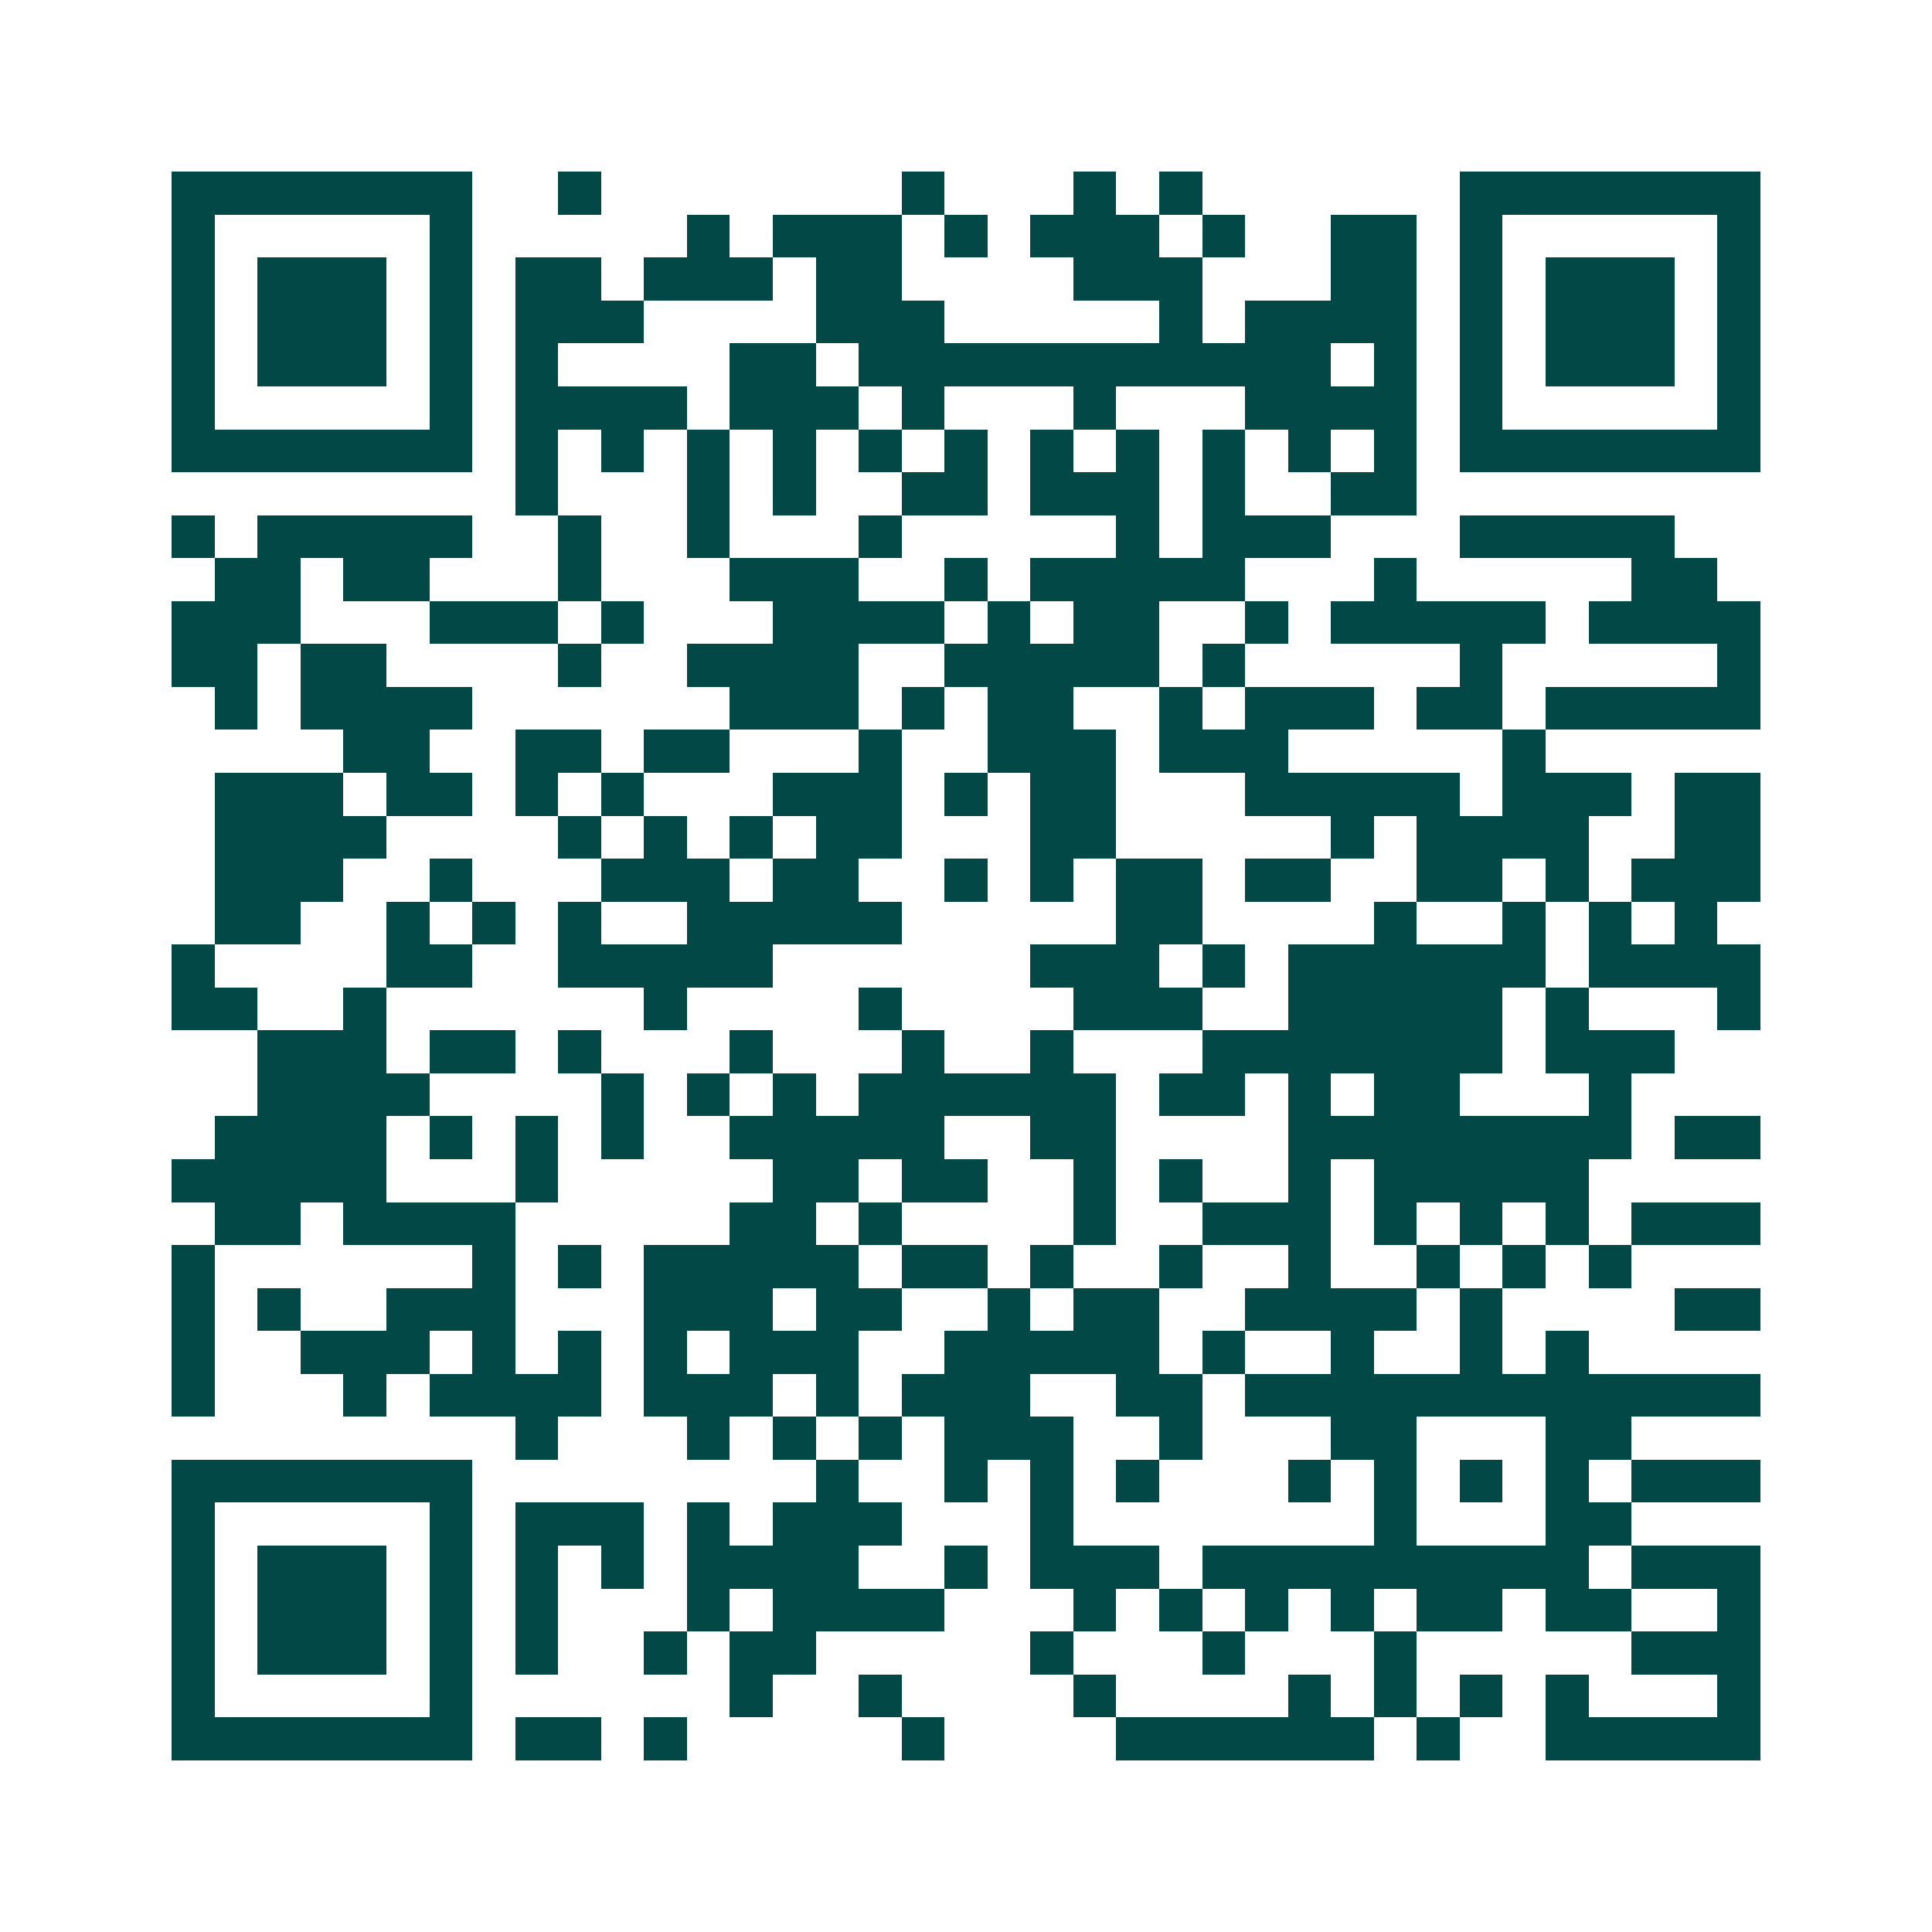 <svg xmlns="http://www.w3.org/2000/svg" width="200" height="200" viewBox="0 0 45 45" shape-rendering="crispEdges"><path fill="#ffffff" d="M0 0h45v45H0z"/><path stroke="#014847" d="M4 4.5h7m2 0h1m7 0h1m3 0h1m1 0h1m6 0h7M4 5.5h1m5 0h1m5 0h1m1 0h3m1 0h1m1 0h3m1 0h1m2 0h2m1 0h1m5 0h1M4 6.5h1m1 0h3m1 0h1m1 0h2m1 0h3m1 0h2m4 0h3m3 0h2m1 0h1m1 0h3m1 0h1M4 7.5h1m1 0h3m1 0h1m1 0h3m4 0h3m5 0h1m1 0h4m1 0h1m1 0h3m1 0h1M4 8.5h1m1 0h3m1 0h1m1 0h1m4 0h2m1 0h11m1 0h1m1 0h1m1 0h3m1 0h1M4 9.5h1m5 0h1m1 0h4m1 0h3m1 0h1m3 0h1m3 0h4m1 0h1m5 0h1M4 10.5h7m1 0h1m1 0h1m1 0h1m1 0h1m1 0h1m1 0h1m1 0h1m1 0h1m1 0h1m1 0h1m1 0h1m1 0h7M12 11.5h1m3 0h1m1 0h1m2 0h2m1 0h3m1 0h1m2 0h2M4 12.5h1m1 0h5m2 0h1m2 0h1m3 0h1m5 0h1m1 0h3m3 0h5M5 13.5h2m1 0h2m3 0h1m3 0h3m2 0h1m1 0h5m3 0h1m5 0h2M4 14.5h3m3 0h3m1 0h1m3 0h4m1 0h1m1 0h2m2 0h1m1 0h5m1 0h4M4 15.5h2m1 0h2m4 0h1m2 0h4m2 0h5m1 0h1m5 0h1m5 0h1M5 16.5h1m1 0h4m6 0h3m1 0h1m1 0h2m2 0h1m1 0h3m1 0h2m1 0h5M8 17.5h2m2 0h2m1 0h2m3 0h1m2 0h3m1 0h3m5 0h1M5 18.5h3m1 0h2m1 0h1m1 0h1m3 0h3m1 0h1m1 0h2m3 0h5m1 0h3m1 0h2M5 19.5h4m4 0h1m1 0h1m1 0h1m1 0h2m3 0h2m5 0h1m1 0h4m2 0h2M5 20.5h3m2 0h1m3 0h3m1 0h2m2 0h1m1 0h1m1 0h2m1 0h2m2 0h2m1 0h1m1 0h3M5 21.5h2m2 0h1m1 0h1m1 0h1m2 0h5m5 0h2m4 0h1m2 0h1m1 0h1m1 0h1M4 22.5h1m4 0h2m2 0h5m6 0h3m1 0h1m1 0h6m1 0h4M4 23.5h2m2 0h1m6 0h1m4 0h1m4 0h3m2 0h5m1 0h1m3 0h1M6 24.5h3m1 0h2m1 0h1m3 0h1m3 0h1m2 0h1m3 0h7m1 0h3M6 25.5h4m4 0h1m1 0h1m1 0h1m1 0h6m1 0h2m1 0h1m1 0h2m3 0h1M5 26.5h4m1 0h1m1 0h1m1 0h1m2 0h5m2 0h2m4 0h8m1 0h2M4 27.5h5m3 0h1m5 0h2m1 0h2m2 0h1m1 0h1m2 0h1m1 0h5M5 28.5h2m1 0h4m5 0h2m1 0h1m4 0h1m2 0h3m1 0h1m1 0h1m1 0h1m1 0h3M4 29.5h1m6 0h1m1 0h1m1 0h5m1 0h2m1 0h1m2 0h1m2 0h1m2 0h1m1 0h1m1 0h1M4 30.5h1m1 0h1m2 0h3m3 0h3m1 0h2m2 0h1m1 0h2m2 0h4m1 0h1m4 0h2M4 31.5h1m2 0h3m1 0h1m1 0h1m1 0h1m1 0h3m2 0h5m1 0h1m2 0h1m2 0h1m1 0h1M4 32.5h1m3 0h1m1 0h4m1 0h3m1 0h1m1 0h3m2 0h2m1 0h12M12 33.5h1m3 0h1m1 0h1m1 0h1m1 0h3m2 0h1m3 0h2m3 0h2M4 34.5h7m8 0h1m2 0h1m1 0h1m1 0h1m3 0h1m1 0h1m1 0h1m1 0h1m1 0h3M4 35.5h1m5 0h1m1 0h3m1 0h1m1 0h3m3 0h1m7 0h1m3 0h2M4 36.5h1m1 0h3m1 0h1m1 0h1m1 0h1m1 0h4m2 0h1m1 0h3m1 0h9m1 0h3M4 37.5h1m1 0h3m1 0h1m1 0h1m3 0h1m1 0h4m3 0h1m1 0h1m1 0h1m1 0h1m1 0h2m1 0h2m2 0h1M4 38.5h1m1 0h3m1 0h1m1 0h1m2 0h1m1 0h2m5 0h1m3 0h1m3 0h1m5 0h3M4 39.5h1m5 0h1m6 0h1m2 0h1m4 0h1m4 0h1m1 0h1m1 0h1m1 0h1m3 0h1M4 40.5h7m1 0h2m1 0h1m5 0h1m4 0h6m1 0h1m2 0h5"/></svg>
